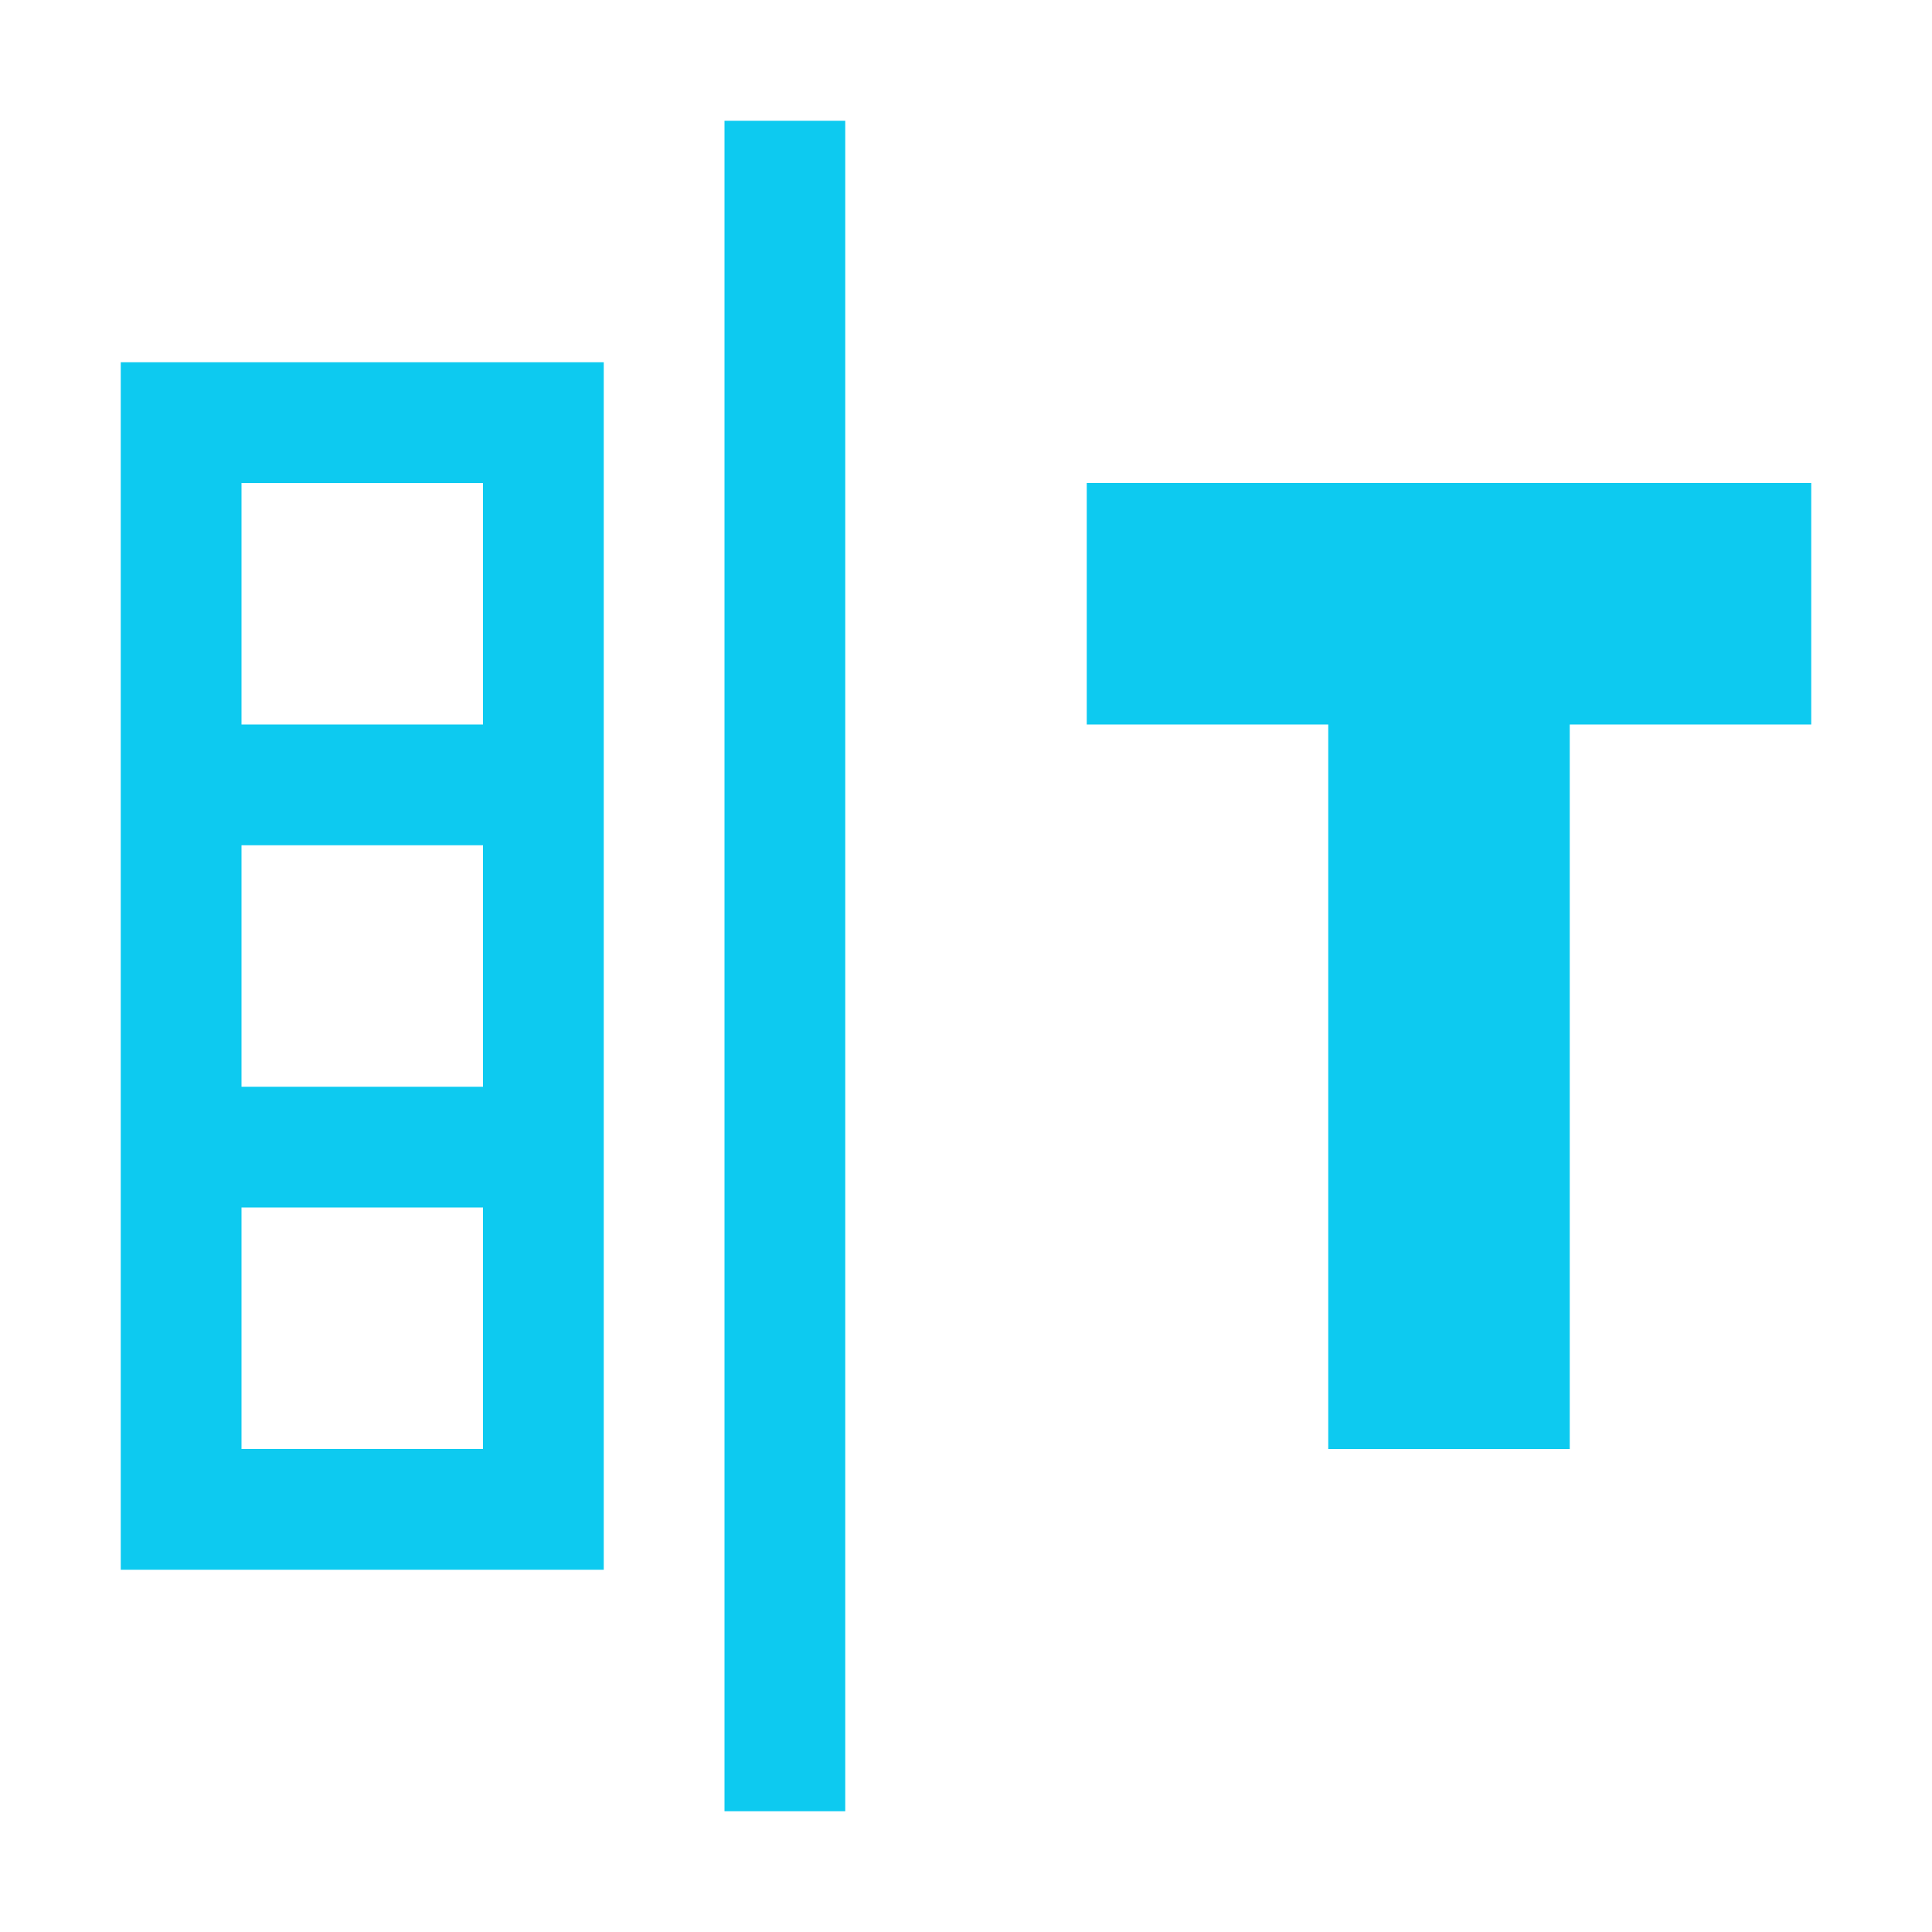 <svg viewBox="0 0 32 32" xmlns="http://www.w3.org/2000/svg"><path fill="#0dcaf0" d="m12 2v28h2v-28zm-10 4v20h8v-20zm2 2h4v4h-4zm0 6h4v4h-4zm0 6h4v4h-4z"/><path fill="#0dcaf0" d="m18 8v4h4v12h4v-12h4v-4z"/></svg>